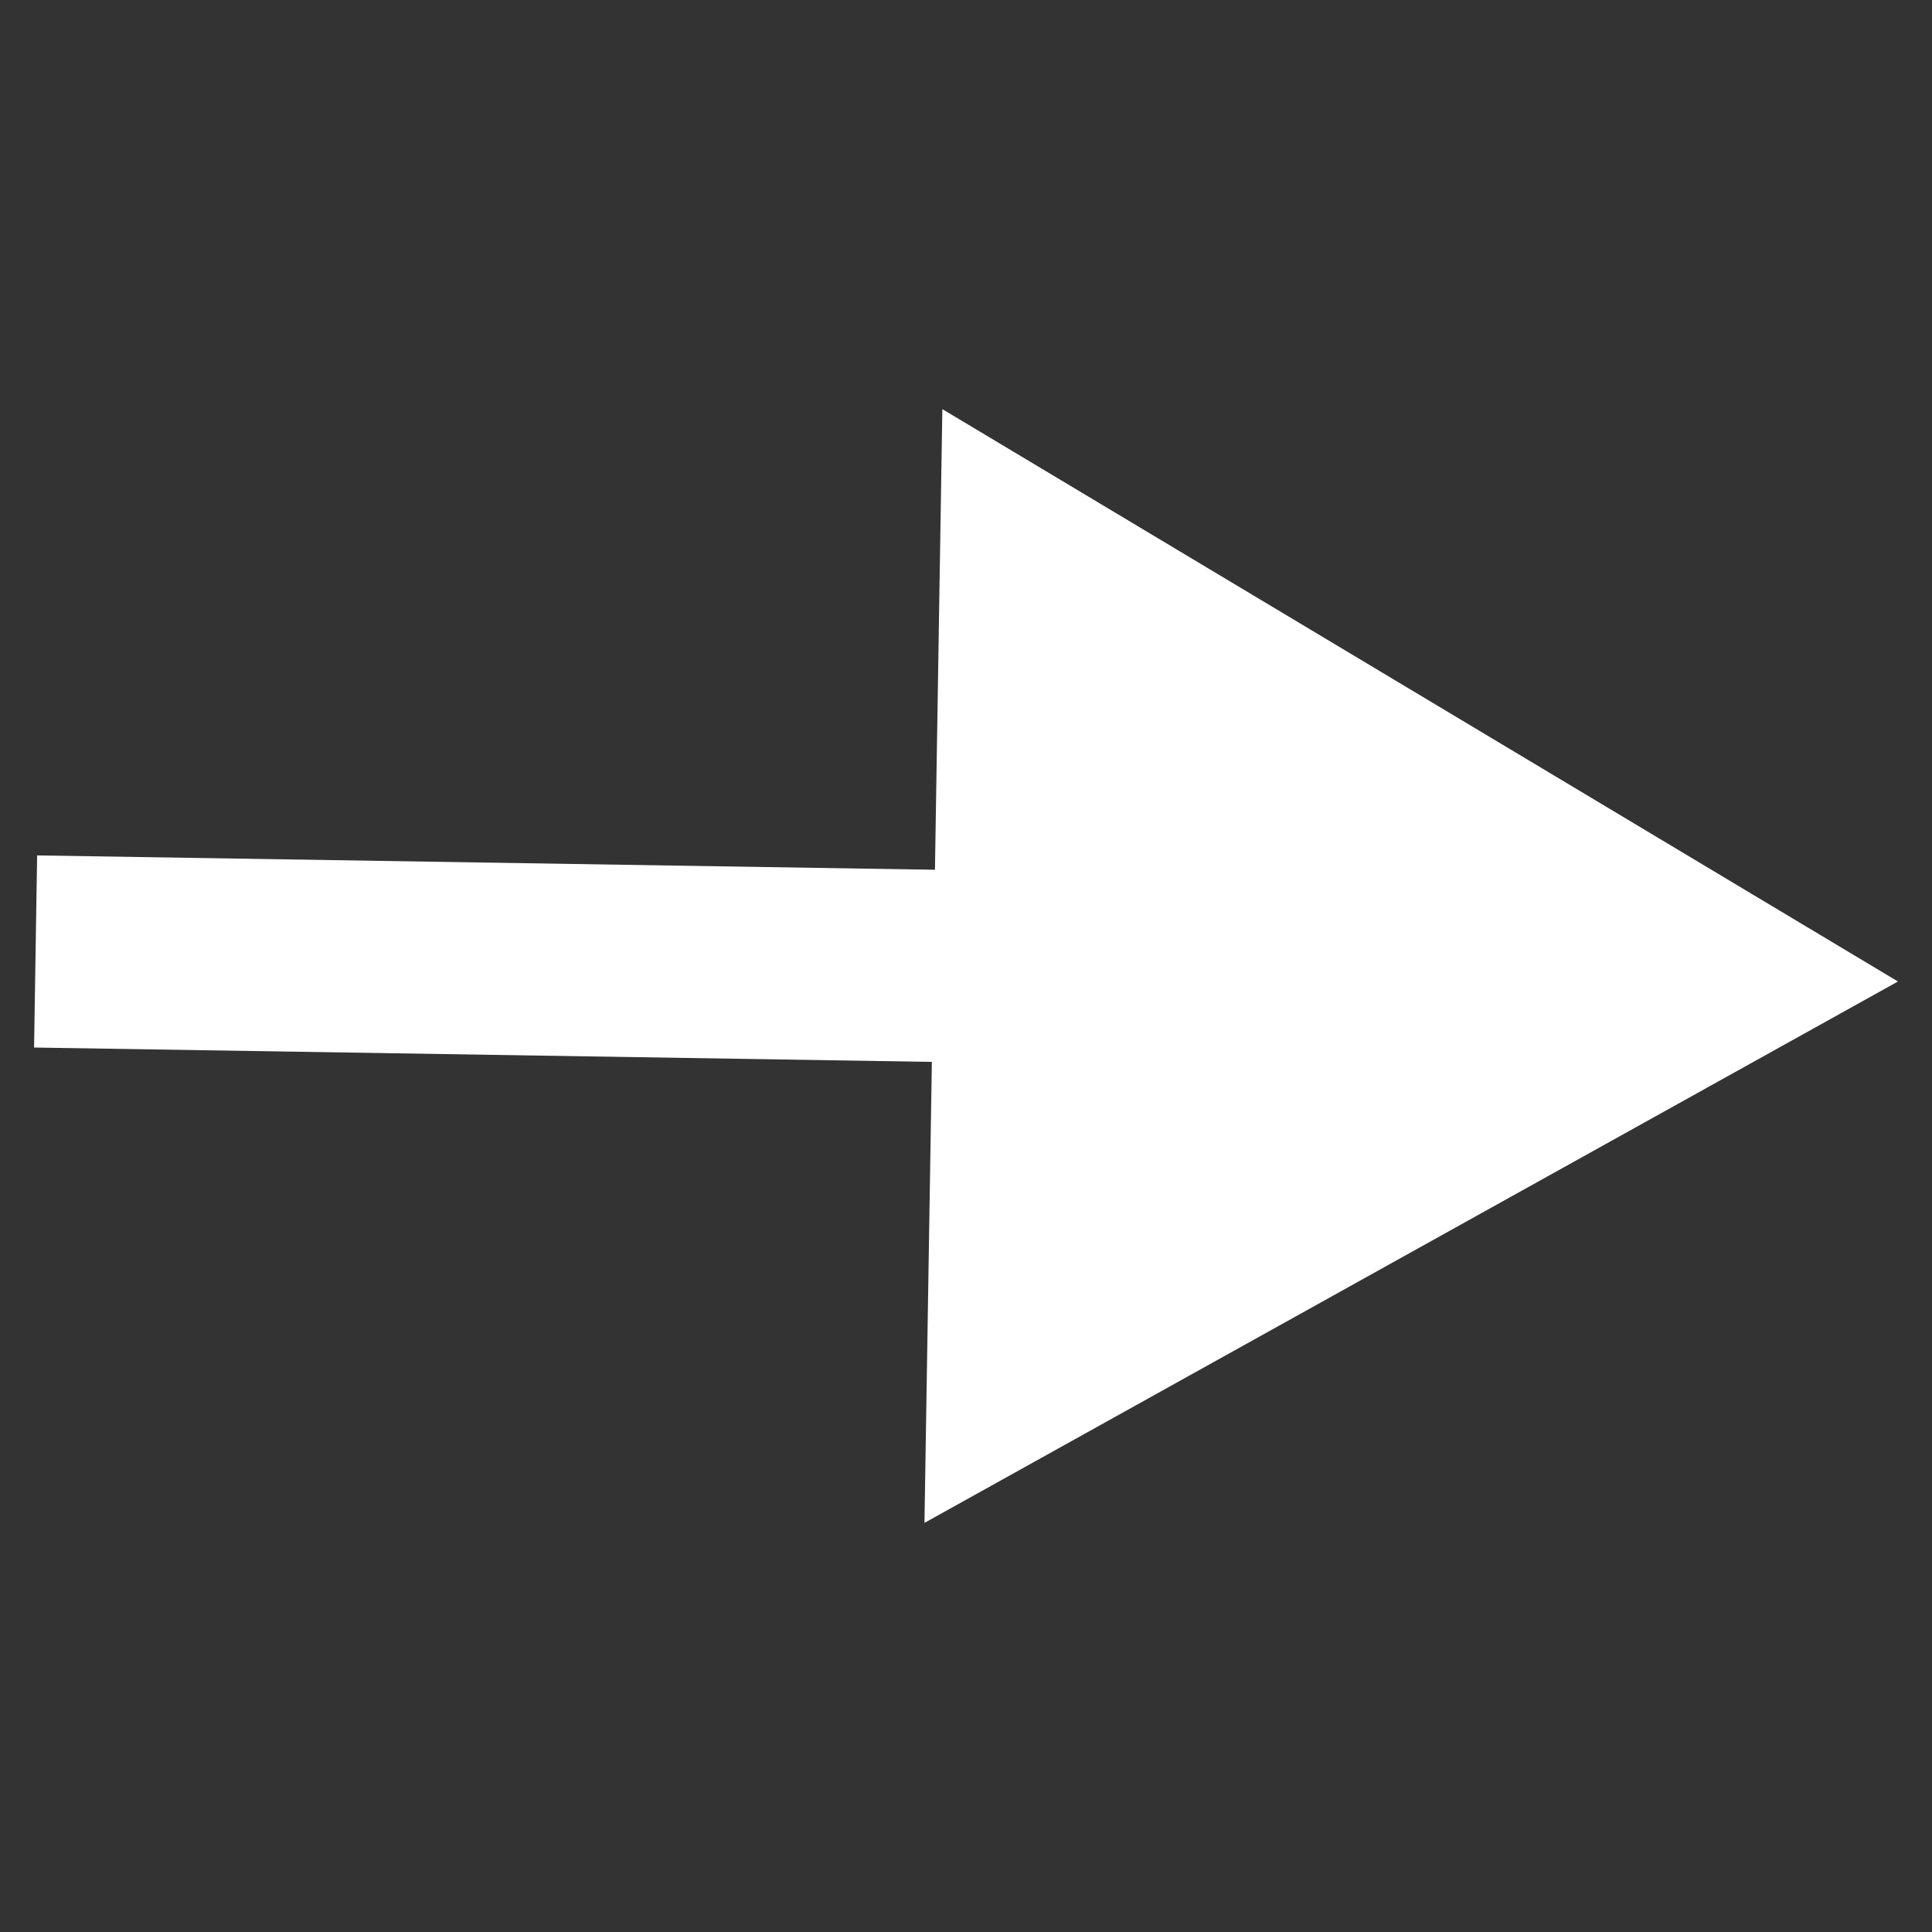 <svg enable-background="new 0 0 50 50" height="50" viewBox="0 0 50 50" width="50" xmlns="http://www.w3.org/2000/svg"><rect x="0" y="0" width="50" height="50" fill="#333333" stroke="none"/><g fill="#fff"><path d="m12.284 10.998h4.972v27.703h-4.972z" transform="matrix(.016 -1 1 .016 -10.313 39.218)"/><path d="m49.119 25.401-24.731-14.813-.463 28.824z"/></g></svg>